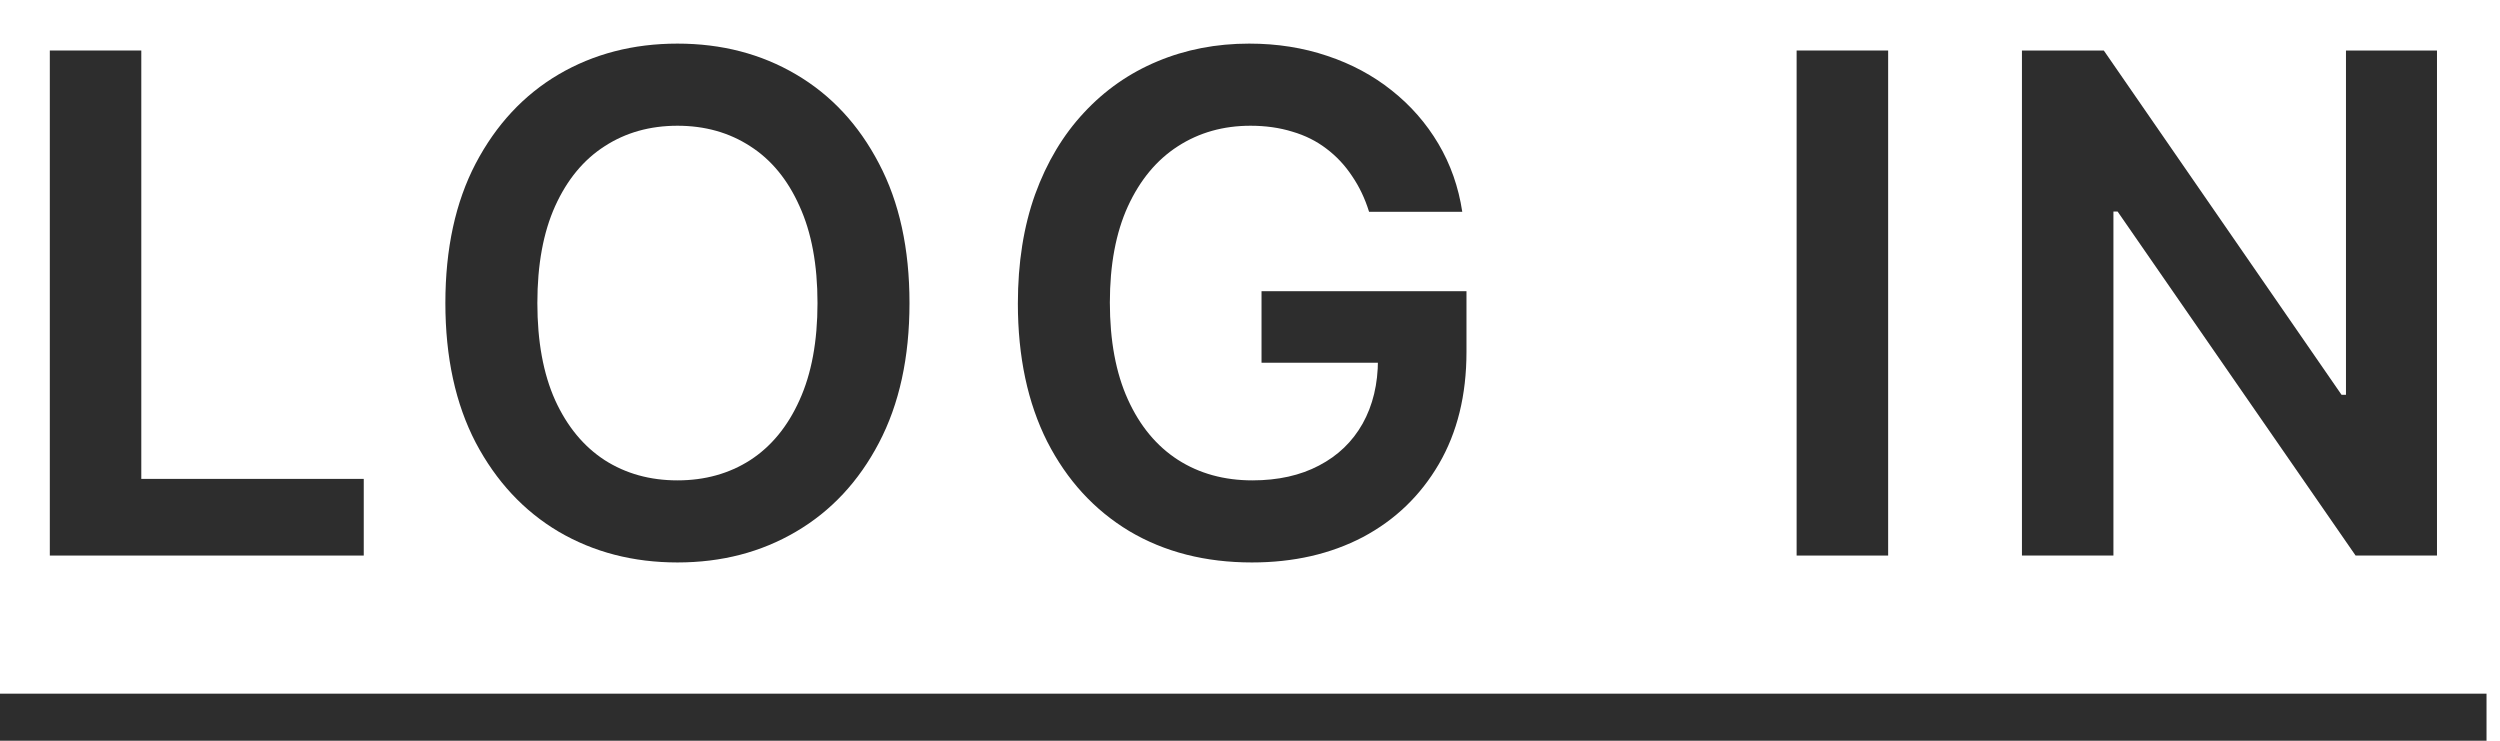 <?xml version="1.0" encoding="UTF-8"?> <svg xmlns="http://www.w3.org/2000/svg" width="54" height="16" viewBox="0 0 54 16" fill="none"><path d="M1.076 12V1.091H3.052V10.344H7.857V12H1.076Z" fill="#2D2D2D"></path><path d="M19.645 6.546C19.645 7.721 19.425 8.728 18.985 9.566C18.548 10.4 17.951 11.04 17.195 11.483C16.442 11.927 15.588 12.149 14.633 12.149C13.678 12.149 12.822 11.927 12.065 11.483C11.312 11.036 10.716 10.395 10.275 9.56C9.839 8.722 9.62 7.717 9.62 6.546C9.62 5.37 9.839 4.365 10.275 3.531C10.716 2.693 11.312 2.052 12.065 1.608C12.822 1.164 13.678 0.942 14.633 0.942C15.588 0.942 16.442 1.164 17.195 1.608C17.951 2.052 18.548 2.693 18.985 3.531C19.425 4.365 19.645 5.37 19.645 6.546ZM17.658 6.546C17.658 5.718 17.529 5.02 17.269 4.452C17.014 3.88 16.659 3.449 16.204 3.158C15.75 2.863 15.226 2.716 14.633 2.716C14.04 2.716 13.516 2.863 13.061 3.158C12.607 3.449 12.25 3.88 11.991 4.452C11.735 5.02 11.607 5.718 11.607 6.546C11.607 7.373 11.735 8.073 11.991 8.644C12.25 9.212 12.607 9.644 13.061 9.939C13.516 10.23 14.04 10.376 14.633 10.376C15.226 10.376 15.75 10.23 16.204 9.939C16.659 9.644 17.014 9.212 17.269 8.644C17.529 8.073 17.658 7.373 17.658 6.546Z" fill="#2D2D2D"></path><path d="M29.572 4.575C29.483 4.287 29.36 4.03 29.204 3.802C29.052 3.572 28.867 3.374 28.65 3.211C28.437 3.048 28.192 2.925 27.915 2.844C27.638 2.758 27.336 2.716 27.01 2.716C26.424 2.716 25.902 2.863 25.444 3.158C24.985 3.453 24.625 3.886 24.362 4.458C24.103 5.026 23.973 5.718 23.973 6.535C23.973 7.359 24.103 8.057 24.362 8.628C24.621 9.2 24.982 9.635 25.444 9.933C25.905 10.228 26.441 10.376 27.052 10.376C27.606 10.376 28.086 10.269 28.49 10.056C28.899 9.843 29.213 9.541 29.433 9.15C29.653 8.756 29.764 8.295 29.764 7.765L30.211 7.835H27.249V6.29H31.676V7.6C31.676 8.534 31.477 9.342 31.079 10.024C30.681 10.706 30.135 11.231 29.439 11.601C28.742 11.966 27.944 12.149 27.041 12.149C26.037 12.149 25.154 11.924 24.394 11.473C23.638 11.018 23.047 10.374 22.62 9.539C22.198 8.701 21.986 7.707 21.986 6.556C21.986 5.676 22.111 4.889 22.359 4.197C22.611 3.504 22.963 2.916 23.414 2.433C23.865 1.947 24.394 1.578 25.001 1.325C25.609 1.07 26.269 0.942 26.983 0.942C27.587 0.942 28.149 1.031 28.672 1.208C29.194 1.382 29.657 1.631 30.062 1.954C30.47 2.277 30.806 2.661 31.069 3.105C31.331 3.548 31.504 4.038 31.585 4.575H29.572Z" fill="#2D2D2D"></path><path d="M40.784 1.091V12H38.807V1.091H40.784Z" fill="#2D2D2D"></path><path d="M52.639 1.091V12H50.881L45.74 4.569H45.65V12H43.674V1.091H45.442L50.577 8.527H50.673V1.091H52.639Z" fill="#2D2D2D"></path><path d="M0 14.983H53.709V16.006H0V14.983Z" fill="#2D2D2D"></path></svg> 
